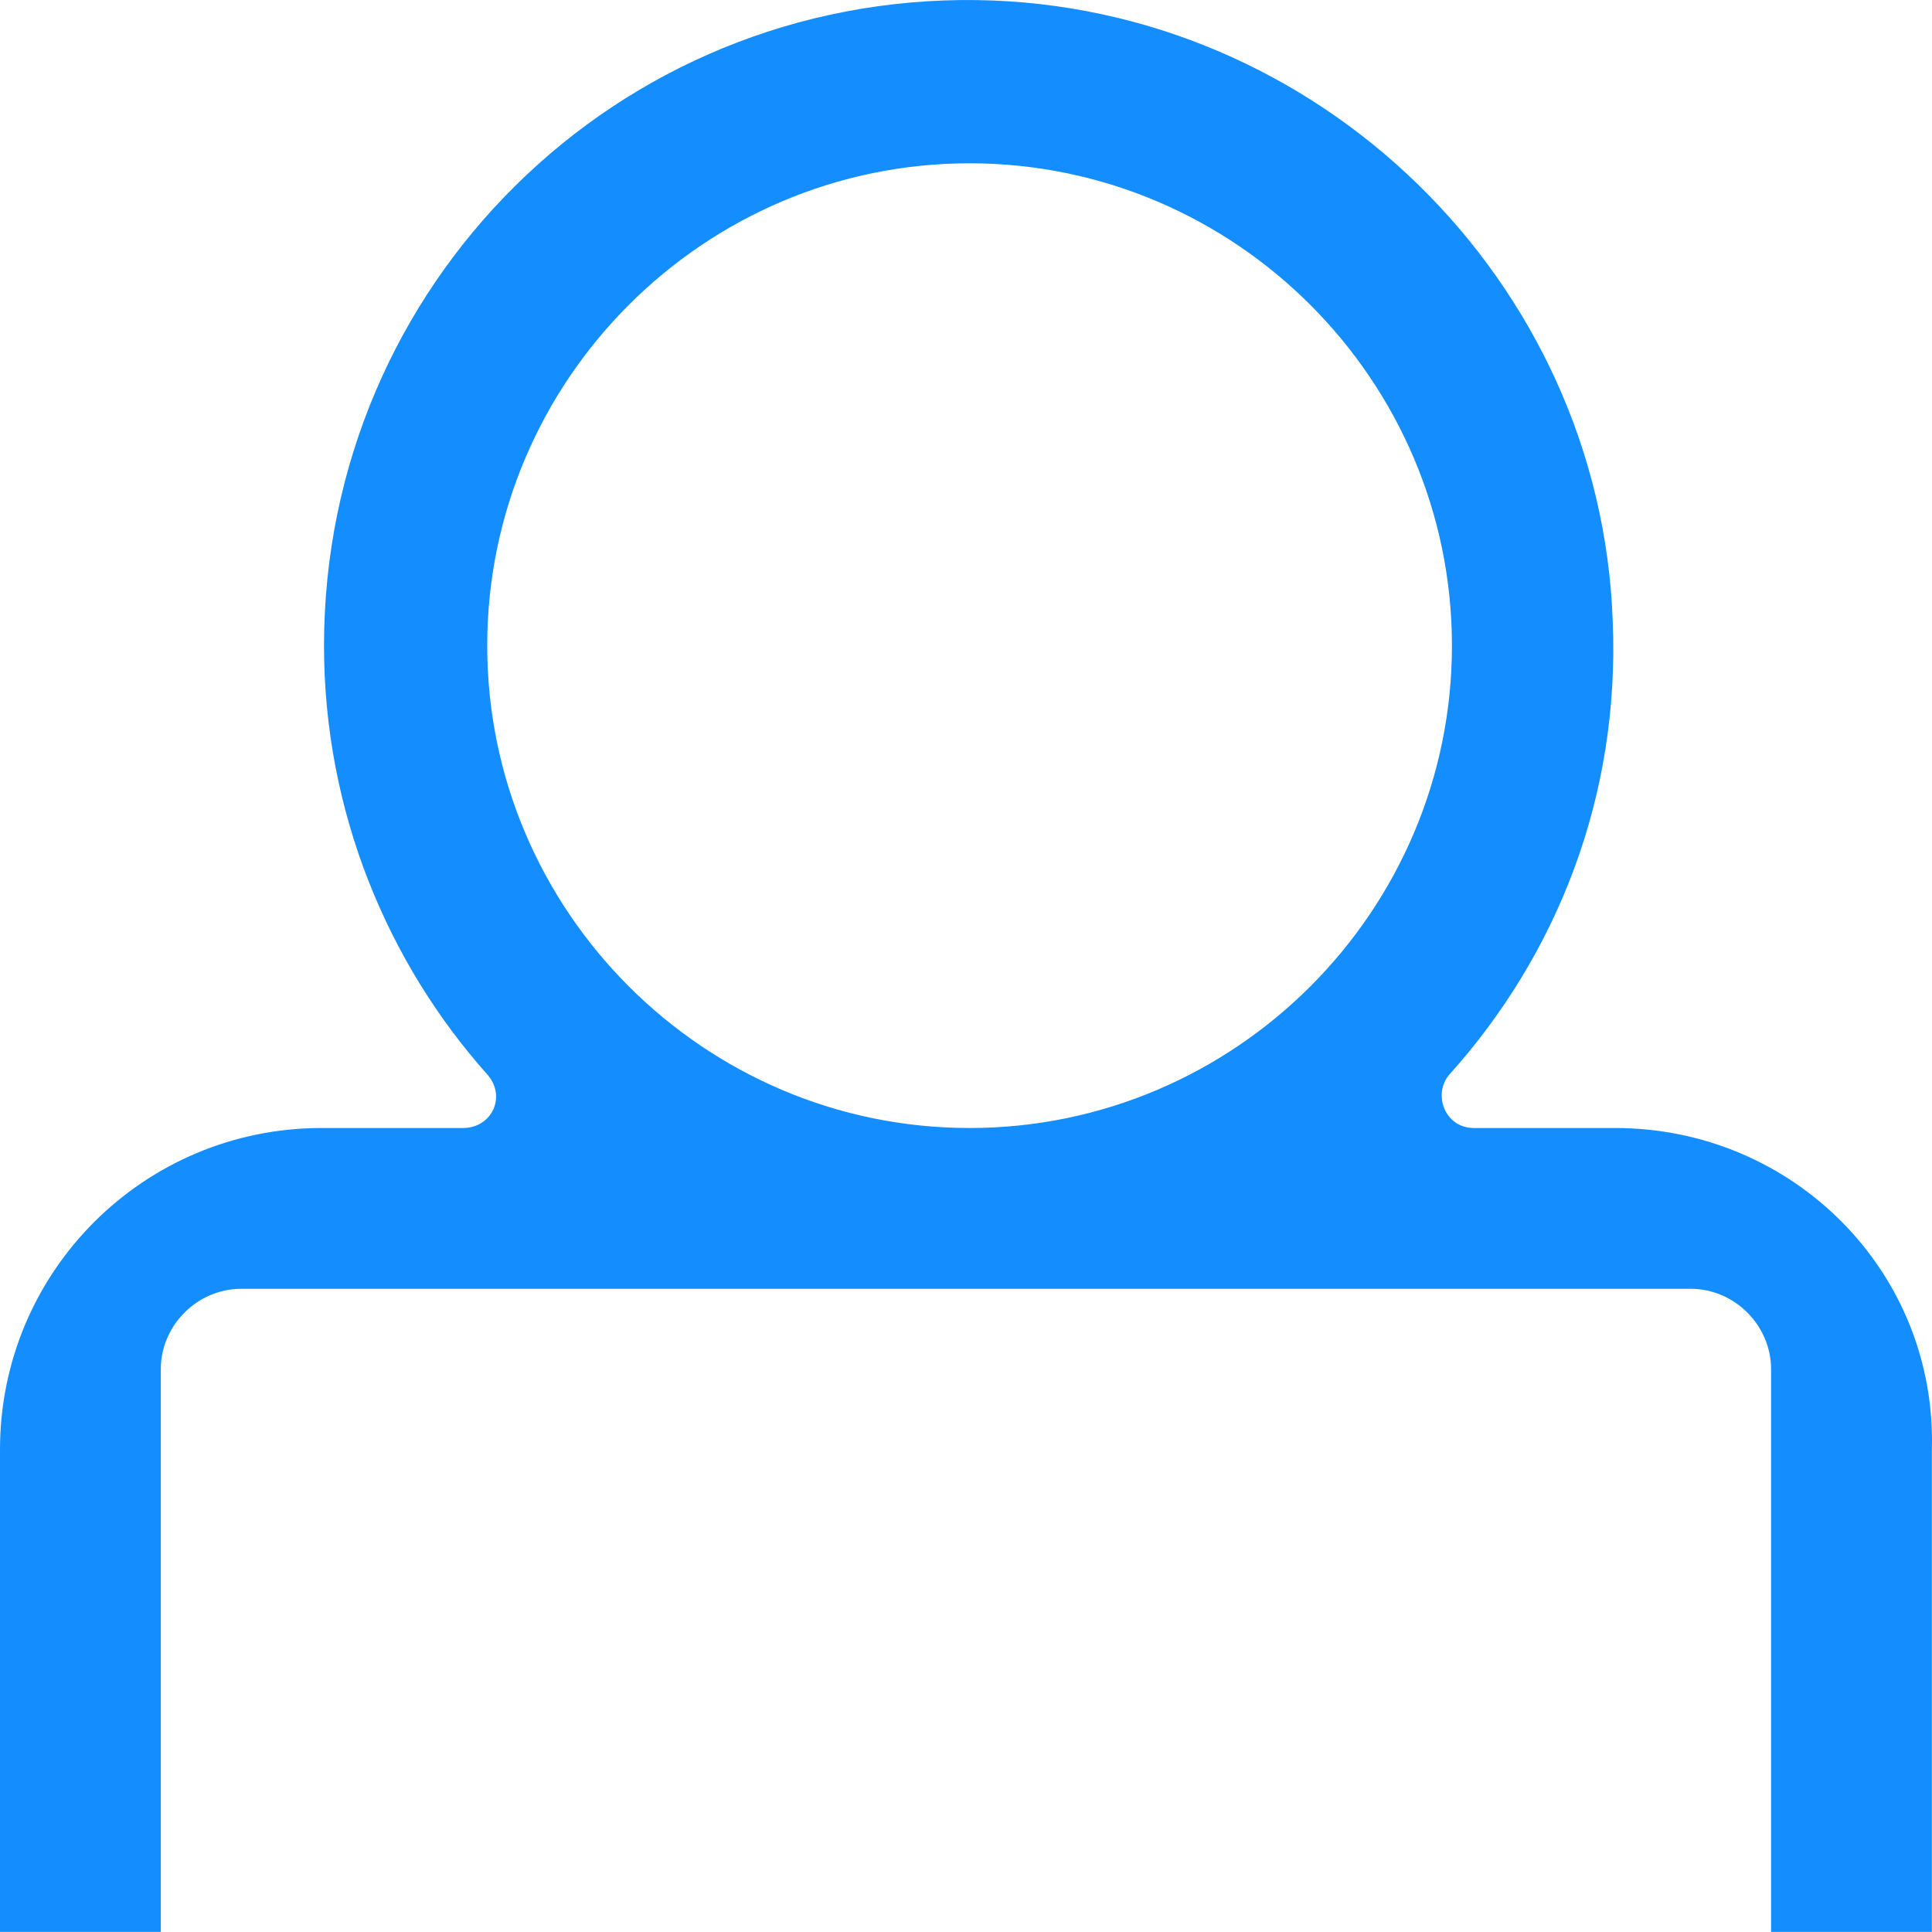 <?xml version="1.0" encoding="UTF-8"?> <svg xmlns="http://www.w3.org/2000/svg" width="48" height="48" viewBox="0 0 48 48" fill="none"><g clip-path="url(#clip0_3628_7054)"><path d="M40.129 28.025H36.618C35.892 28.025 35.589 27.178 36.013 26.693C38.676 23.728 40.25 19.794 40.068 15.436C39.766 6.962 32.745 0.123 24.271 0.002C15.313 -0.12 8.05 7.083 8.05 16.041C8.05 20.157 9.624 23.909 12.105 26.693C12.589 27.238 12.226 28.025 11.5 28.025H7.989C3.571 28.025 0 31.596 0 36.014V47.998H3.995V34.017C3.995 32.928 4.903 32.02 5.992 32.02H11.984H36.013H42.005C43.094 32.02 44.002 32.928 44.002 34.017V36.014V47.998H47.997V36.014C48.118 31.596 44.547 28.025 40.129 28.025ZM12.105 16.041C12.105 9.444 17.492 4.057 24.089 4.057C30.687 4.057 36.073 9.444 36.073 16.041C36.073 22.638 30.687 28.025 24.089 28.025C17.492 28.025 12.105 22.638 12.105 16.041Z" fill="#148EFF"></path></g><defs><clipPath id="clip0_3628_7054"><rect width="48" height="48" fill="white"></rect></clipPath></defs></svg> 